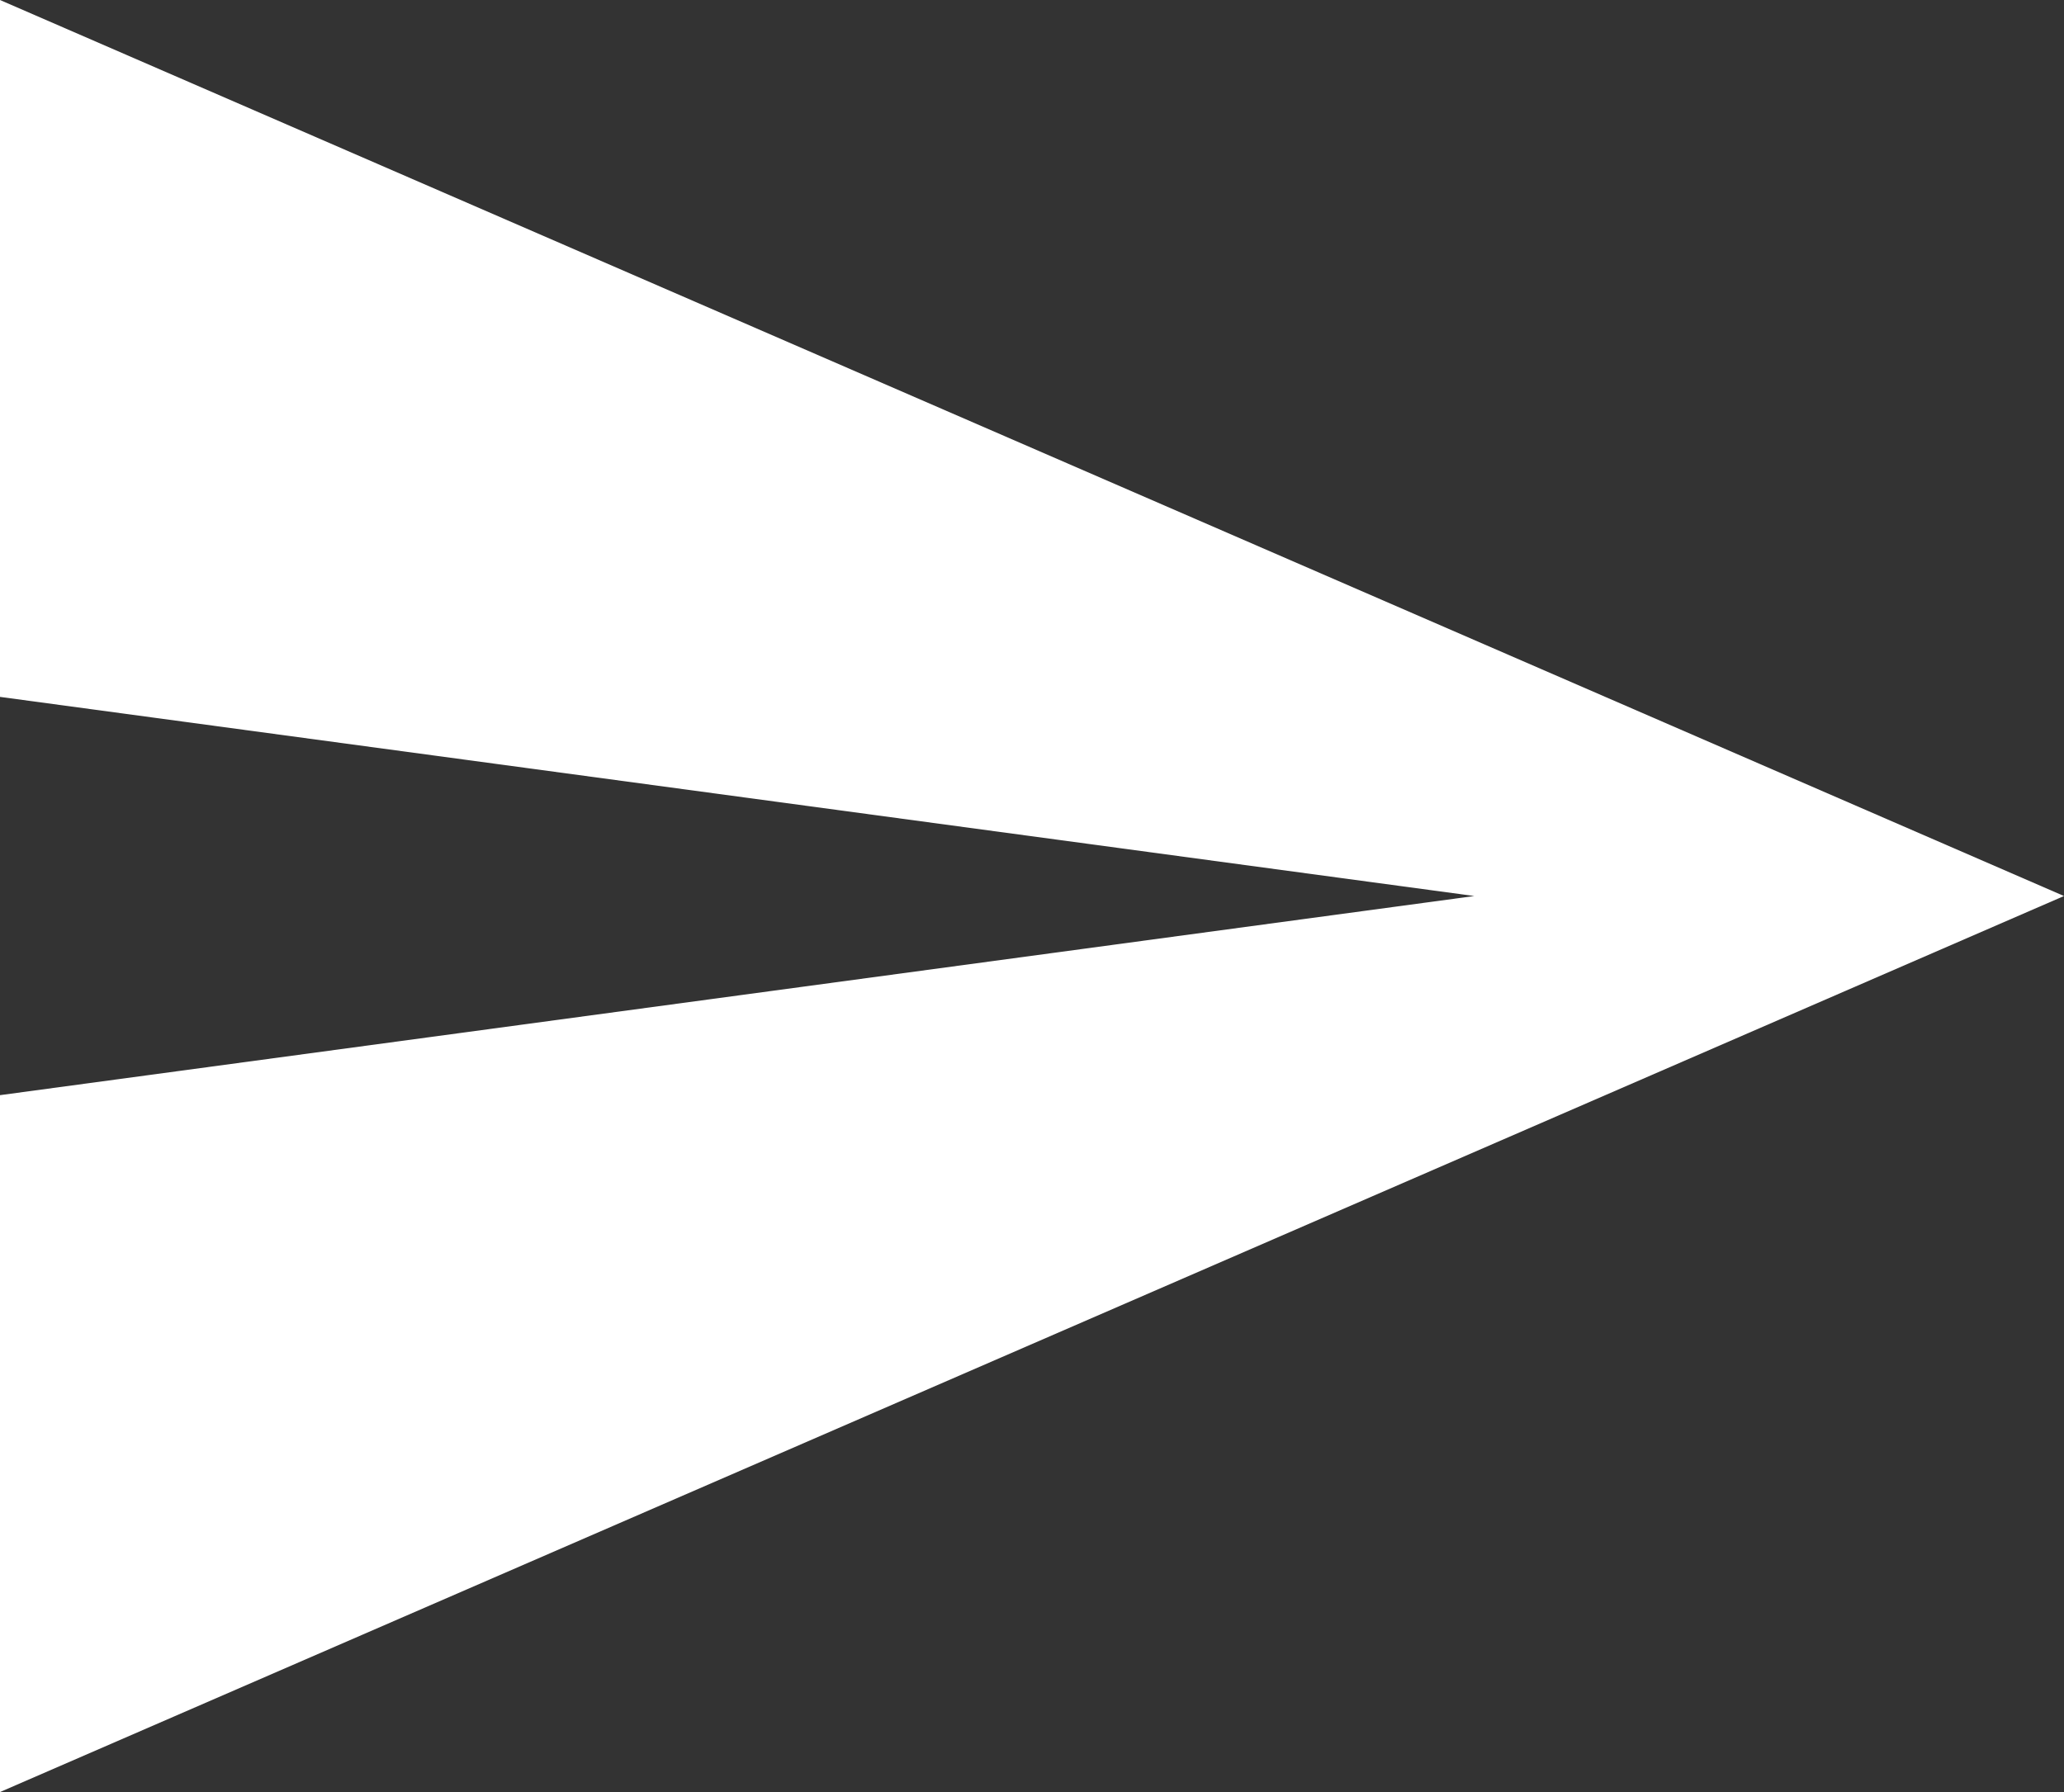 <svg width="38" height="33" viewBox="0 0 38 33" fill="none" xmlns="http://www.w3.org/2000/svg">
<rect x="0" y="0" width="38" height="33" fill="#333333" stroke="none"/>
<path d="M0 33L38 16.5L0 0V12.833L27.143 16.5L0 20.167V33Z" fill="white"/>
</svg>
